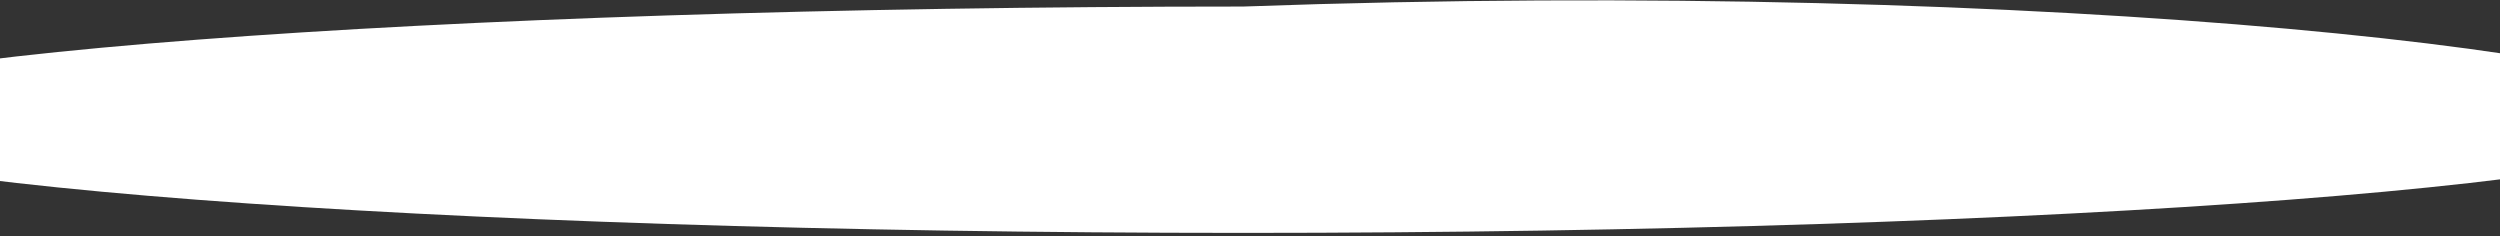 <svg width="360" height="34" viewBox="0 0 360 34" fill="none" xmlns="http://www.w3.org/2000/svg">
<rect x="0" y="0" width="360" height="34" fill="#333333" stroke="none"/>
<path d="M392 17.239C392 26.24 296.637 33.537 179 33.537C61.363 33.537 -34 26.24 -34 17.239C-34 8.238 61.363 0.942 179 0.942C296 -3.264 392 8.238 392 17.239Z" fill="white"/>
</svg>
